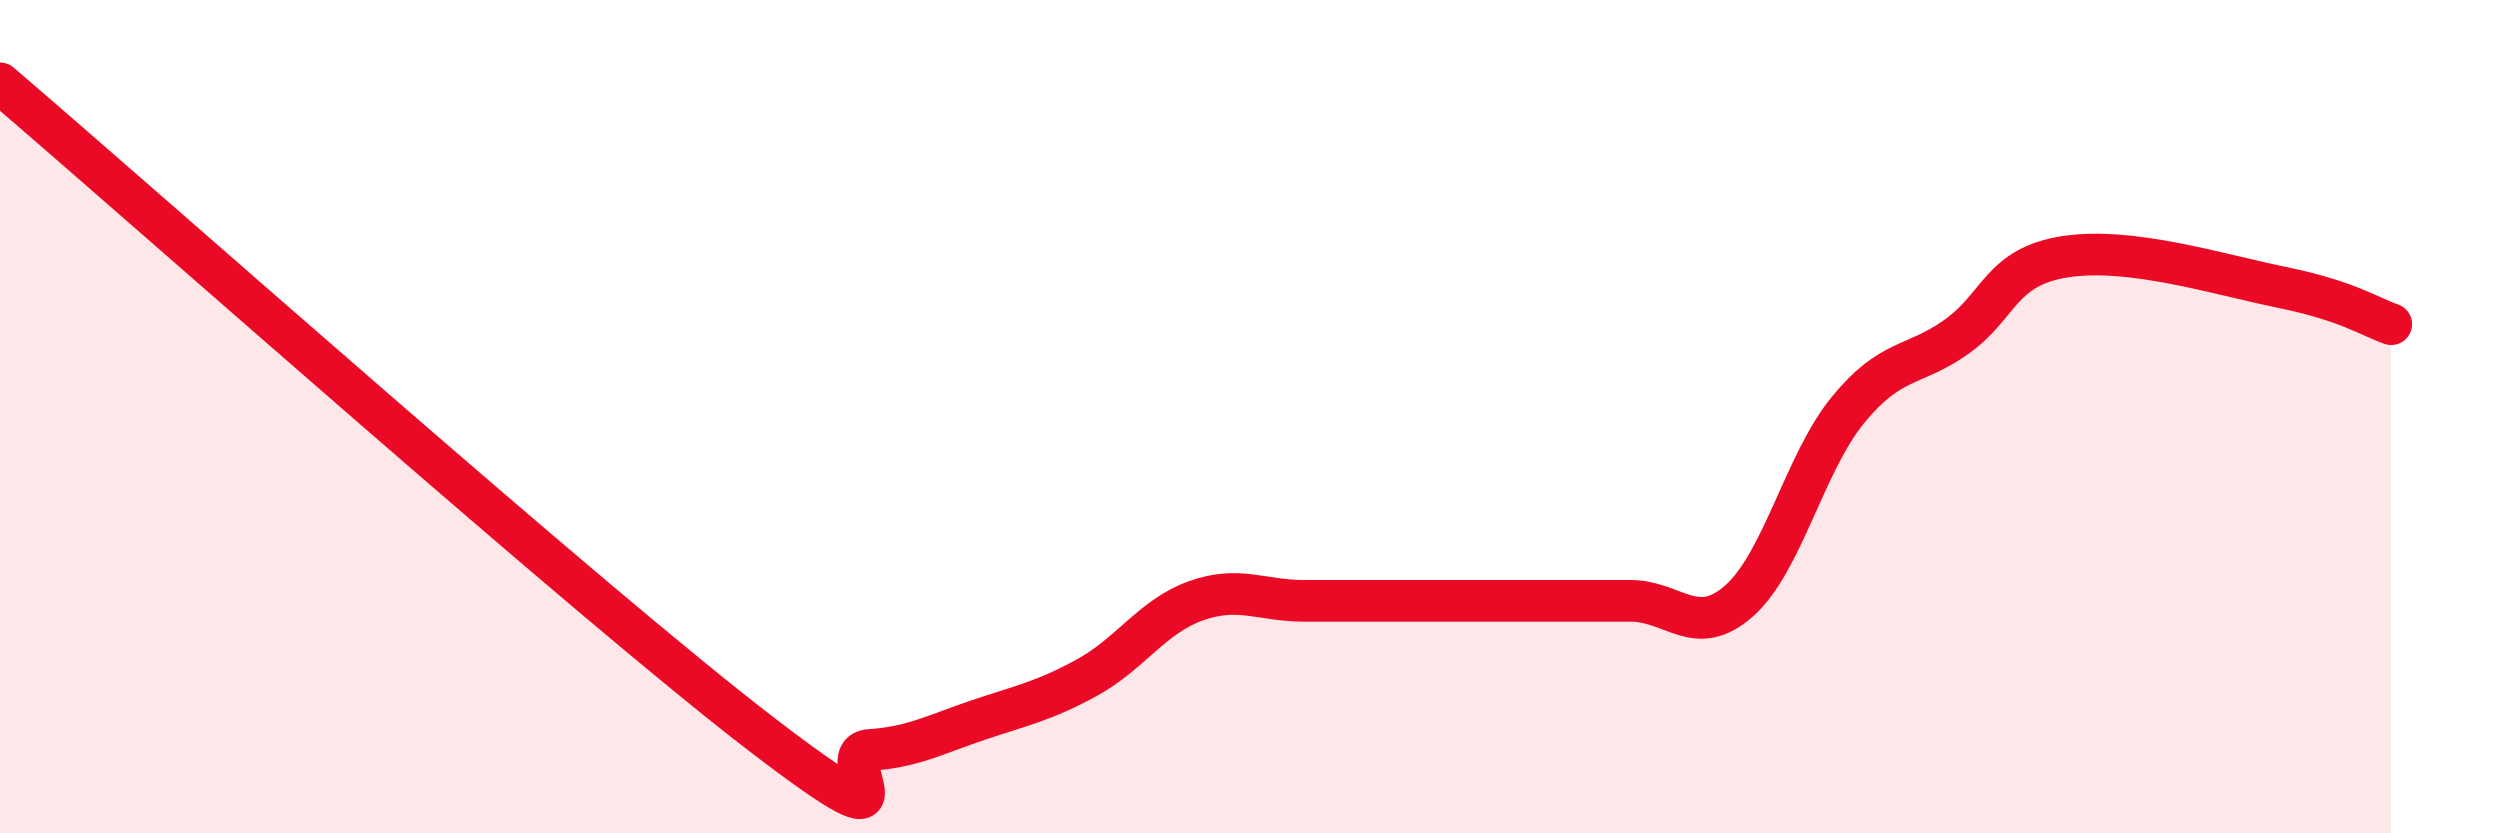 
    <svg width="60" height="20" viewBox="0 0 60 20" xmlns="http://www.w3.org/2000/svg">
      <path
        d="M 0,2 C 3.65,5.12 14.09,14.41 18.26,17.61 C 22.43,20.81 19.83,18.07 20.87,18 C 21.91,17.93 22.44,17.63 23.48,17.28 C 24.52,16.93 25.05,16.83 26.09,16.26 C 27.13,15.69 27.66,14.79 28.7,14.42 C 29.74,14.05 30.26,14.42 31.3,14.42 C 32.34,14.42 32.87,14.42 33.91,14.42 C 34.95,14.42 35.48,14.42 36.52,14.42 C 37.56,14.42 38.09,14.42 39.13,14.42 C 40.17,14.42 40.7,15.34 41.74,14.42 C 42.78,13.5 43.31,11.11 44.35,9.84 C 45.39,8.57 45.92,8.82 46.96,8.08 C 48,7.34 48.01,6.4 49.57,6.16 C 51.13,5.92 53.22,6.58 54.78,6.9 C 56.34,7.22 56.87,7.6 57.39,7.78L57.39 20L0 20Z"
        fill="#EB0A25"
        opacity="0.1"
        stroke-linecap="round"
        stroke-linejoin="round"
      />
      <path
        d="M 0,2 C 3.65,5.12 14.09,14.41 18.26,17.61 C 22.43,20.81 19.83,18.07 20.87,18 C 21.91,17.93 22.44,17.63 23.48,17.28 C 24.52,16.93 25.05,16.83 26.09,16.26 C 27.13,15.69 27.66,14.79 28.7,14.42 C 29.74,14.05 30.26,14.42 31.3,14.42 C 32.34,14.42 32.87,14.42 33.91,14.42 C 34.95,14.42 35.48,14.42 36.52,14.42 C 37.56,14.42 38.09,14.42 39.13,14.42 C 40.17,14.42 40.7,15.34 41.74,14.42 C 42.78,13.5 43.31,11.11 44.35,9.84 C 45.39,8.57 45.92,8.82 46.96,8.08 C 48,7.34 48.01,6.4 49.57,6.16 C 51.13,5.92 53.22,6.58 54.78,6.9 C 56.34,7.22 56.87,7.6 57.39,7.78"
        stroke="#EB0A25"
        stroke-width="1"
        fill="none"
        stroke-linecap="round"
        stroke-linejoin="round"
      />
    </svg>
  